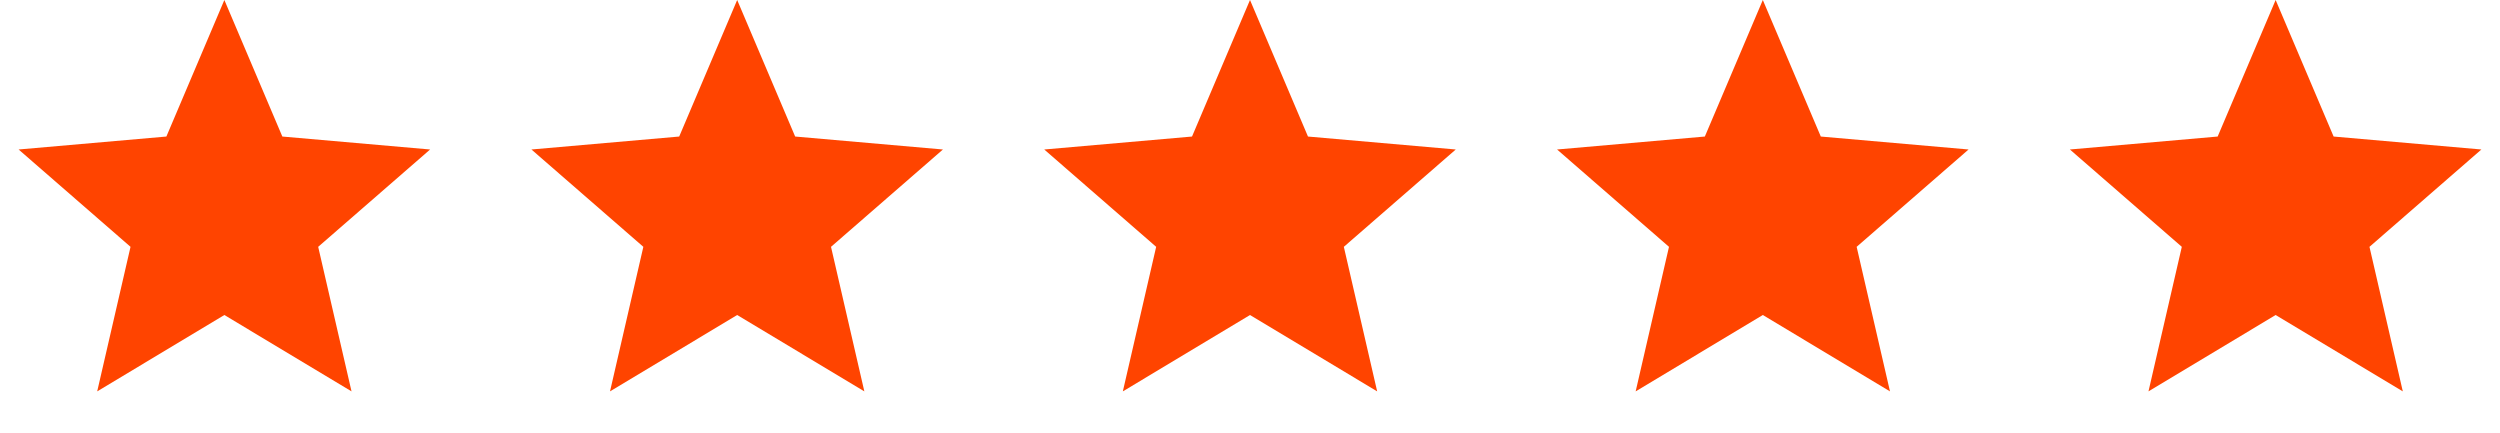<svg width="156" height="27" viewBox="0 0 156 27" fill="none" xmlns="http://www.w3.org/2000/svg">
<path d="M14 0L17.618 8.52L26.839 9.328L19.855 15.402L21.935 24.422L14 19.656L6.065 24.422L8.145 15.402L1.161 9.328L10.382 8.52L14 0Z" fill="#FF4400"/>
<path d="M46 0L49.618 8.52L58.839 9.328L51.855 15.402L53.935 24.422L46 19.656L38.065 24.422L40.145 15.402L33.161 9.328L42.382 8.52L46 0Z" fill="#FF4400"/>
<path d="M78 0L81.618 8.52L90.839 9.328L83.855 15.402L85.935 24.422L78 19.656L70.065 24.422L72.145 15.402L65.161 9.328L74.382 8.52L78 0Z" fill="#FF4400"/>
<path d="M110 0L113.618 8.52L122.839 9.328L115.855 15.402L117.935 24.422L110 19.656L102.065 24.422L104.145 15.402L97.161 9.328L106.382 8.52L110 0Z" fill="#FF4400"/>
<path d="M142 0L145.618 8.52L154.839 9.328L147.855 15.402L149.935 24.422L142 19.656L134.065 24.422L136.145 15.402L129.161 9.328L138.382 8.52L142 0Z" fill="#FF4400"/>
</svg>
